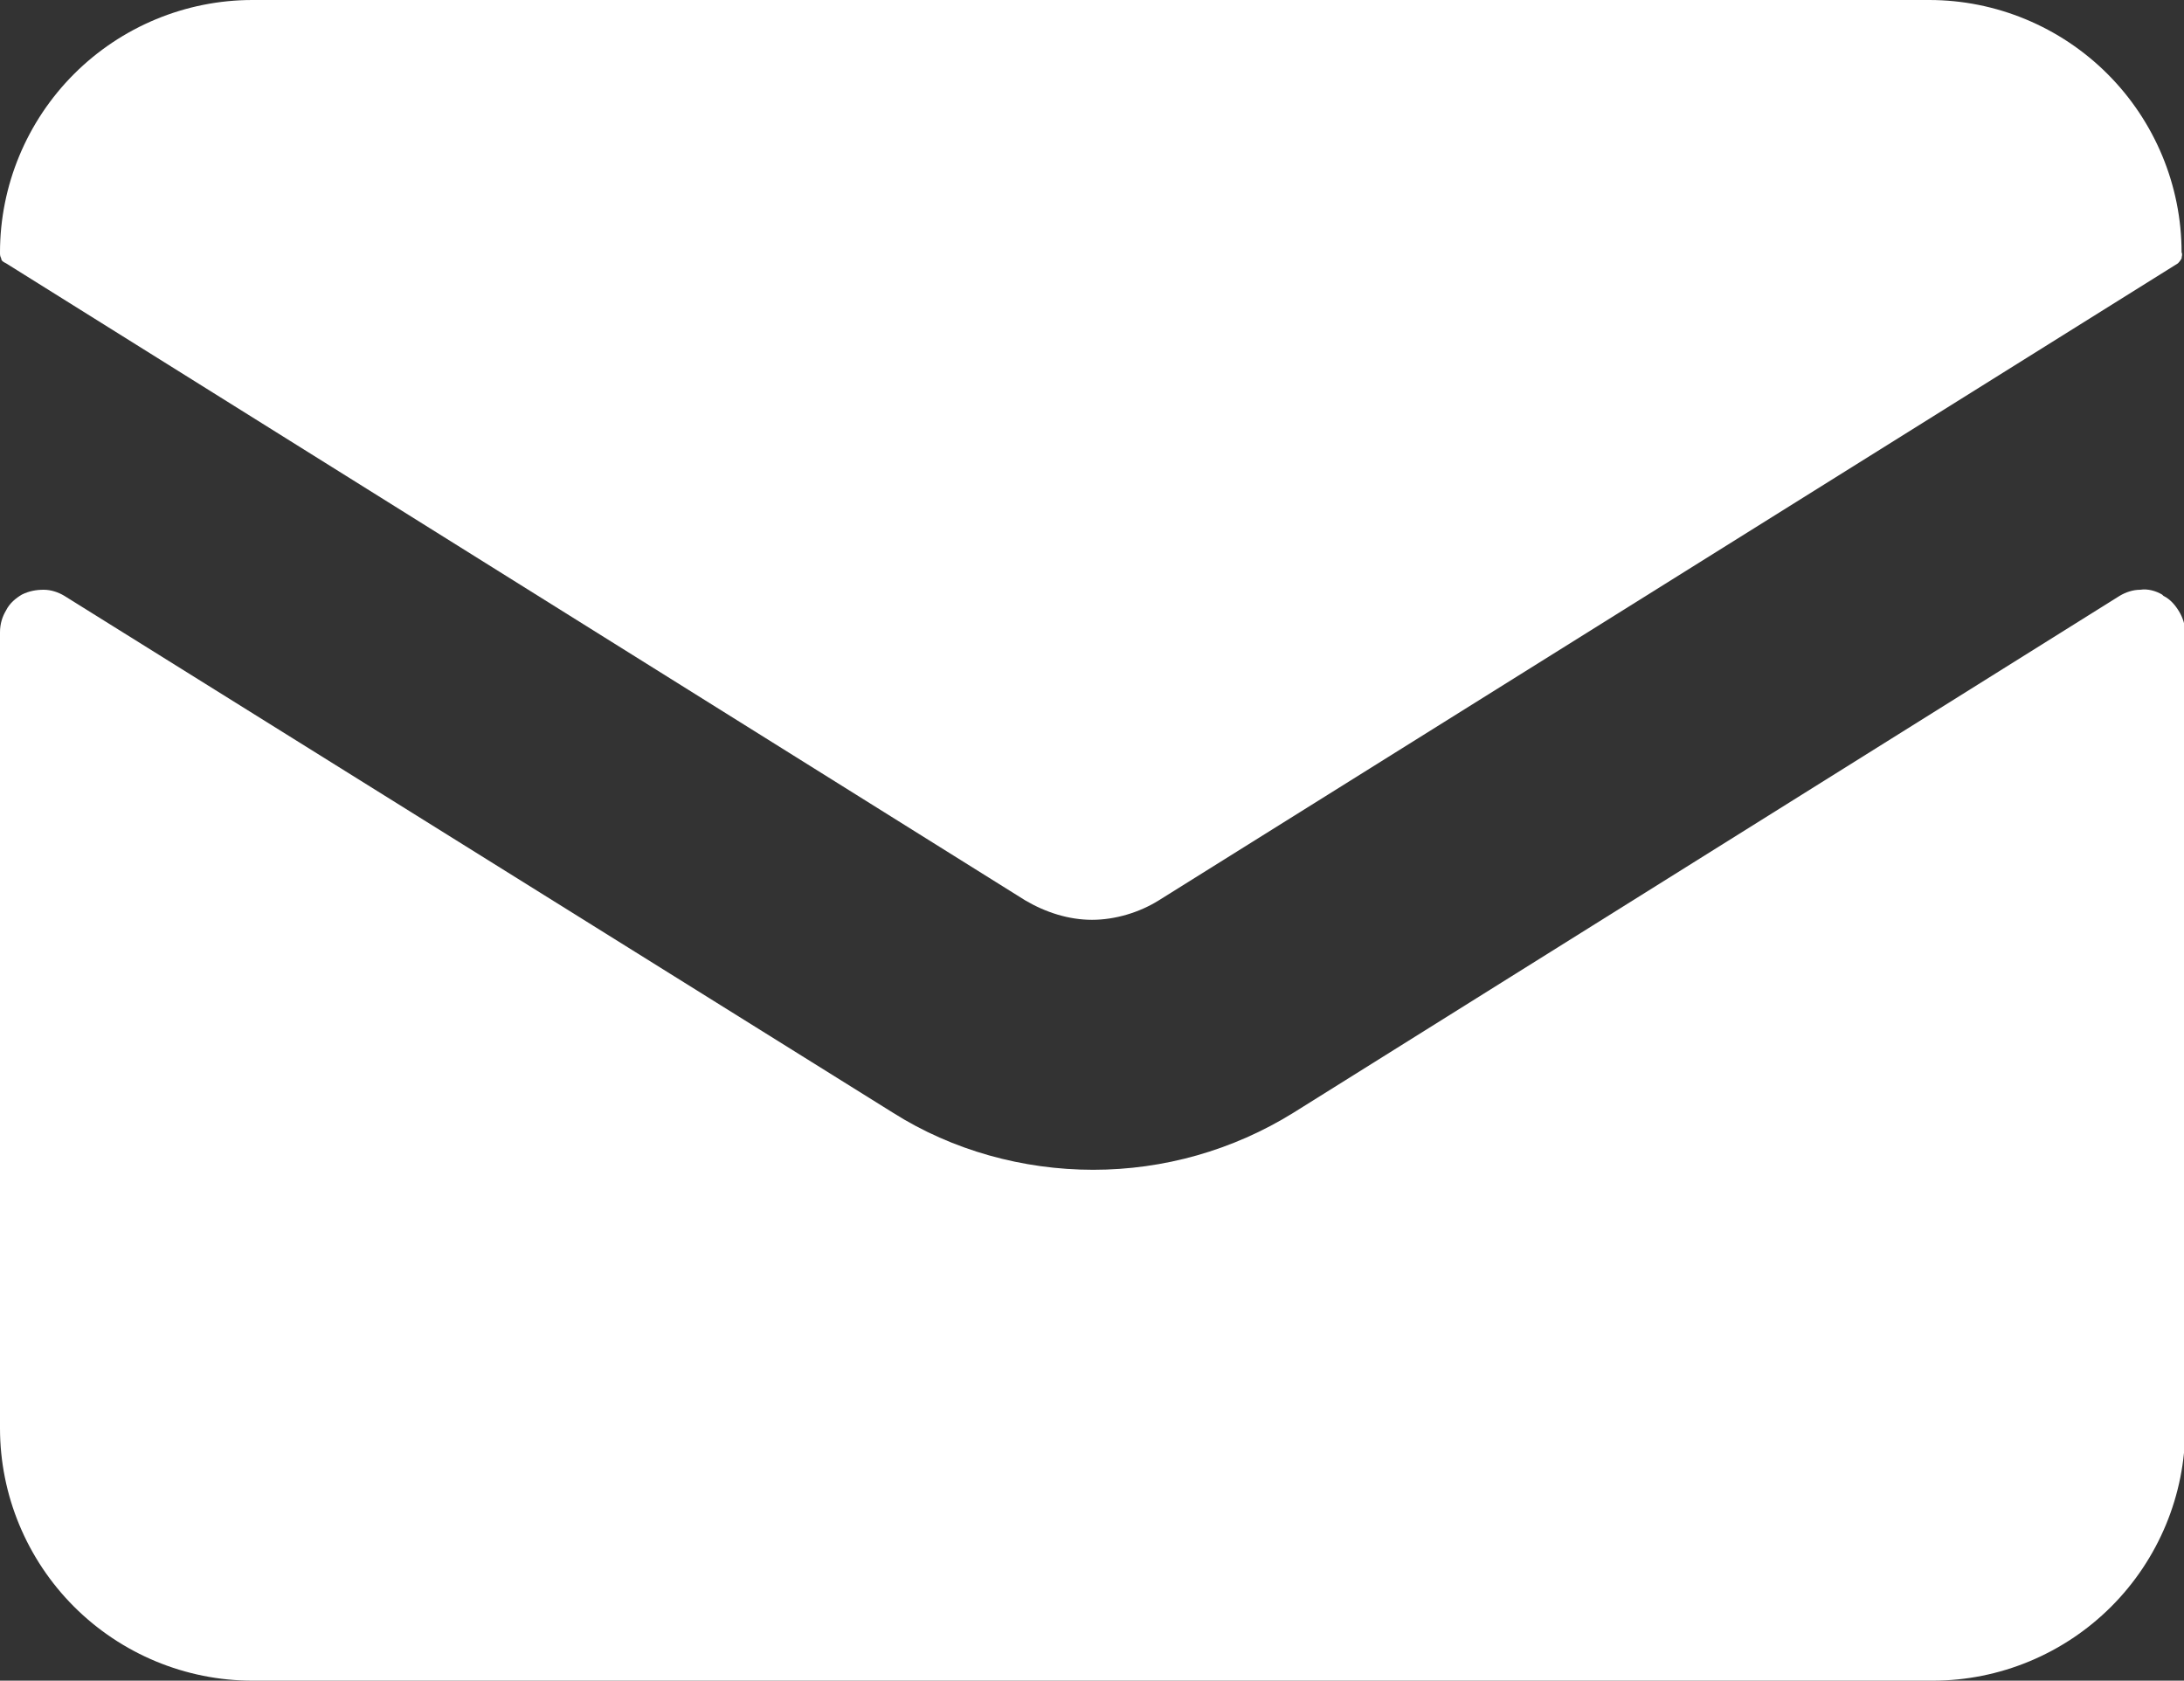 <?xml version="1.0" encoding="UTF-8"?><svg id="Layer_1" xmlns="http://www.w3.org/2000/svg" width="18" height="13.85" viewBox="0 0 18 13.85"><rect x="0" y="0" width="18" height="13.85" fill="#333333" stroke="none"/><defs><style>.cls-1{fill:#fff;}</style></defs><path class="cls-1" d="m17.82,4.9c-.05-.03-.12-.05-.18-.04-.06,0-.12.02-.17.05l-6.81,4.26c-.5.31-1.07.47-1.65.47s-1.16-.16-1.65-.47L.53,4.91c-.05-.03-.11-.05-.17-.05-.06,0-.12.01-.18.04-.05.03-.1.07-.13.13-.03.05-.05.11-.05.18v6.56c0,.55.22,1.08.61,1.47.39.39.92.61,1.47.61h13.85c.55,0,1.08-.22,1.47-.61.39-.39.61-.92.61-1.47v-6.56c0-.06-.02-.12-.05-.17-.03-.05-.07-.1-.13-.13Z"/><path class="cls-1" d="m15.92,0H2.08C1.53,0,1,.22.61.61.22,1,0,1.53,0,2.08c0,.02,0,.03.01.05,0,.02.02.03.04.04l8.4,5.25c.17.1.36.16.55.16s.39-.06.55-.16l8.4-5.25s.02-.02.03-.04c0-.02.01-.03,0-.05,0-.55-.22-1.08-.61-1.47-.39-.39-.92-.61-1.47-.61Z"/></svg>